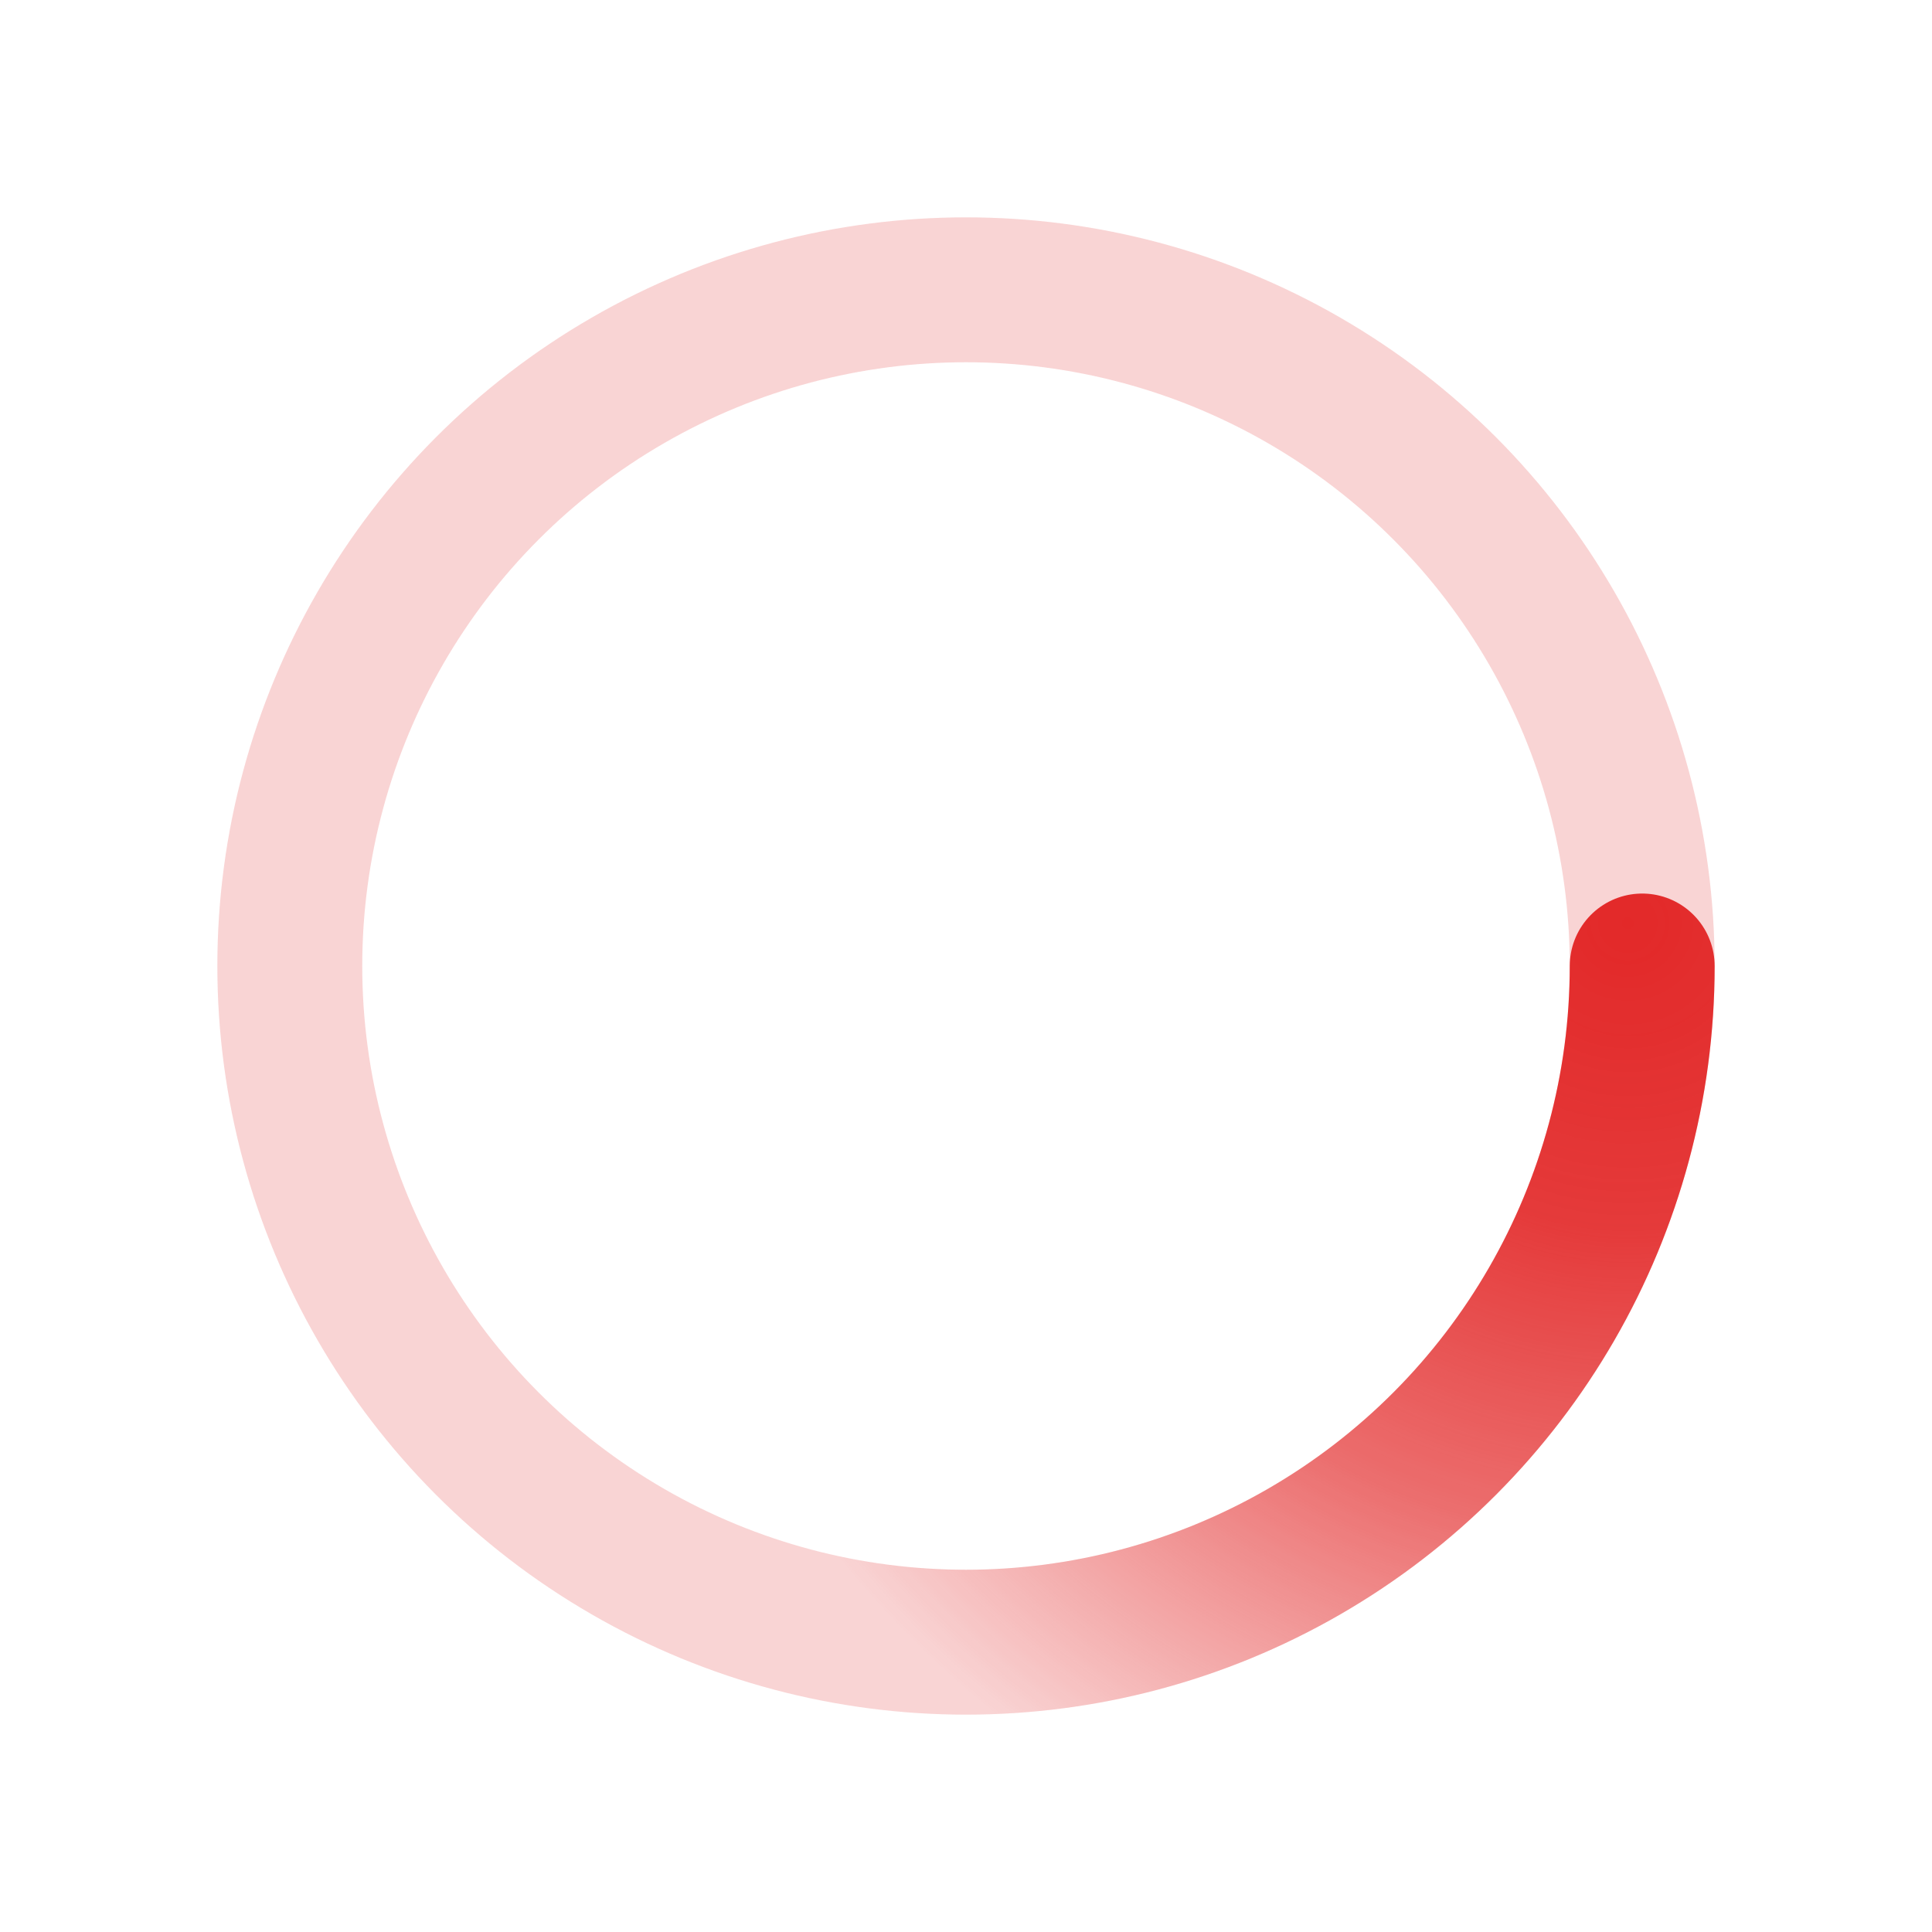 <svg xmlns="http://www.w3.org/2000/svg" viewBox="0 0 200 200"><radialGradient id="a12" cx=".66" fx=".66" cy=".312" fy=".312" gradientTransform="scale(1.5)"><stop offset="0" stop-color="#e32929" stop-opacity="1"/><stop offset=".3" stop-color="#e32929" stop-opacity="0.9"/><stop offset=".6" stop-color="#e32929" stop-opacity="0.6"/><stop offset=".8" stop-color="#e32929" stop-opacity="0.3"/><stop offset="1" stop-color="#e32929" stop-opacity="0"/></radialGradient><circle transform-origin="center" fill="none" stroke="url(#a12)" stroke-width="15" stroke-linecap="round" stroke-dasharray="200 1000" stroke-dashoffset="0" cx="100" cy="100" r="70"><animateTransform type="rotate" attributeName="transform" calcMode="spline" dur="2" values="360;0" keyTimes="0;1" keySplines="0 0 1 1" repeatCount="indefinite"/></circle><circle transform-origin="center" fill="none" opacity=".2" stroke="#e32929" stroke-width="15" stroke-linecap="round" cx="100" cy="100" r="70"/></svg>